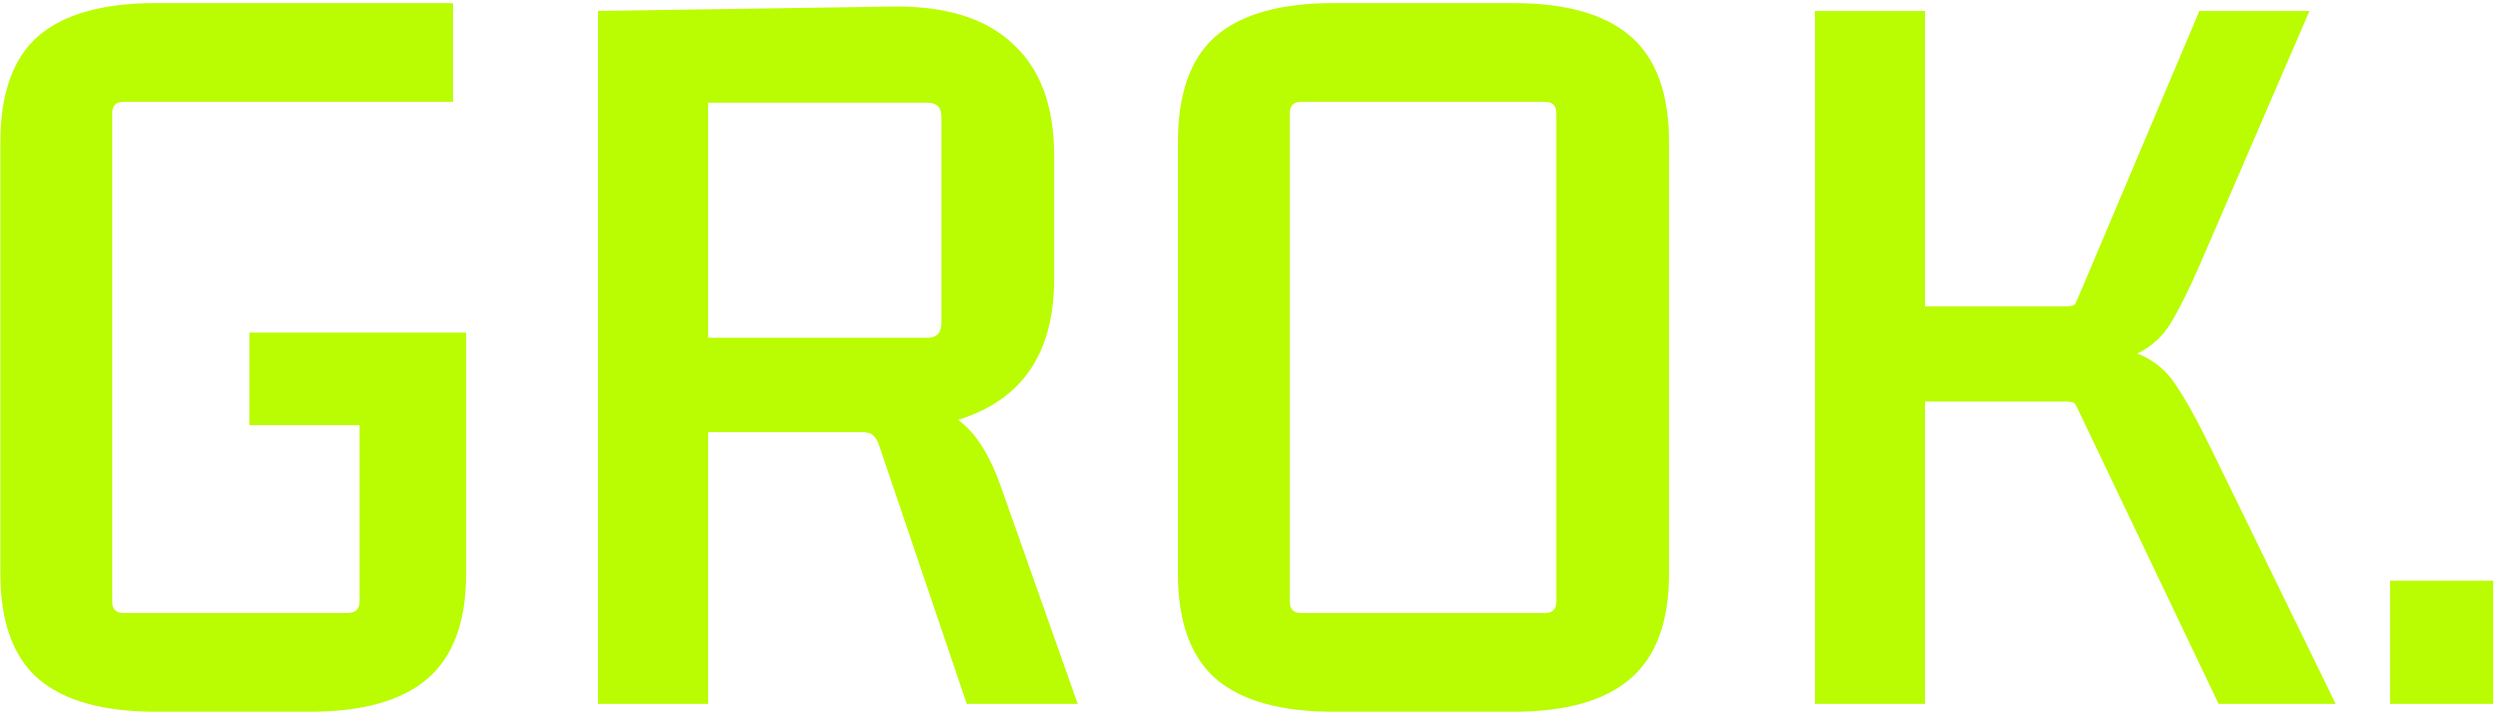 <svg width="103" height="30" viewBox="0 0 103 30" fill="none" xmlns="http://www.w3.org/2000/svg">
    <path d="M6.424 29.324C4.24 29.324 2.62 28.868 1.564 27.956C0.532 27.044 0.016 25.604 0.016 23.636V5.852C0.016 3.86 0.532 2.408 1.564 1.496C2.62 0.584 4.24 0.128 6.424 0.128H18.664V4.196H5.092C4.78 4.196 4.624 4.352 4.624 4.664V24.788C4.624 25.1 4.78 25.256 5.092 25.256H14.308C14.644 25.256 14.812 25.1 14.812 24.788V17.516H10.276V13.7H19.204V23.636C19.204 25.604 18.676 27.044 17.62 27.956C16.564 28.868 14.944 29.324 12.76 29.324H6.424ZM24.638 29V0.452L36.662 0.272C38.894 0.224 40.574 0.728 41.702 1.784C42.854 2.816 43.43 4.352 43.43 6.392V11.504C43.43 14.552 42.11 16.484 39.47 17.3C40.19 17.804 40.79 18.752 41.27 20.144L44.402 29H39.83L36.23 18.38C36.158 18.164 36.074 18.02 35.978 17.948C35.906 17.852 35.75 17.804 35.51 17.804H29.174V29H24.638ZM38.21 4.232H29.174V13.916H38.21C38.594 13.916 38.786 13.712 38.786 13.304V4.808C38.786 4.424 38.594 4.232 38.21 4.232ZM48.532 5.852C48.532 3.86 49.048 2.408 50.08 1.496C51.136 0.584 52.756 0.128 54.94 0.128H62.356C64.516 0.128 66.124 0.584 67.18 1.496C68.236 2.408 68.764 3.86 68.764 5.852V23.636C68.764 25.604 68.236 27.044 67.18 27.956C66.124 28.868 64.516 29.324 62.356 29.324H54.94C52.756 29.324 51.136 28.868 50.08 27.956C49.048 27.044 48.532 25.604 48.532 23.636V5.852ZM53.608 4.196C53.296 4.196 53.14 4.352 53.14 4.664V24.788C53.14 25.1 53.296 25.256 53.608 25.256H63.652C63.964 25.256 64.12 25.1 64.12 24.788V4.664C64.12 4.352 63.964 4.196 63.652 4.196H53.608ZM74.774 29V0.452H79.31V12.62H85.178C85.346 12.62 85.454 12.584 85.502 12.512C85.55 12.416 85.61 12.284 85.682 12.116L90.614 0.452H95.15L90.686 10.784C90.23 11.84 89.822 12.668 89.462 13.268C89.126 13.844 88.658 14.276 88.058 14.564C88.73 14.828 89.258 15.26 89.642 15.86C90.05 16.46 90.518 17.3 91.046 18.38L96.23 29H91.406L85.682 17.012C85.61 16.844 85.55 16.724 85.502 16.652C85.454 16.58 85.334 16.544 85.142 16.544H79.31V29H74.774ZM98.472 29V23.924H102.72V29H98.472Z" fill="#BAFD02"/>
</svg>
